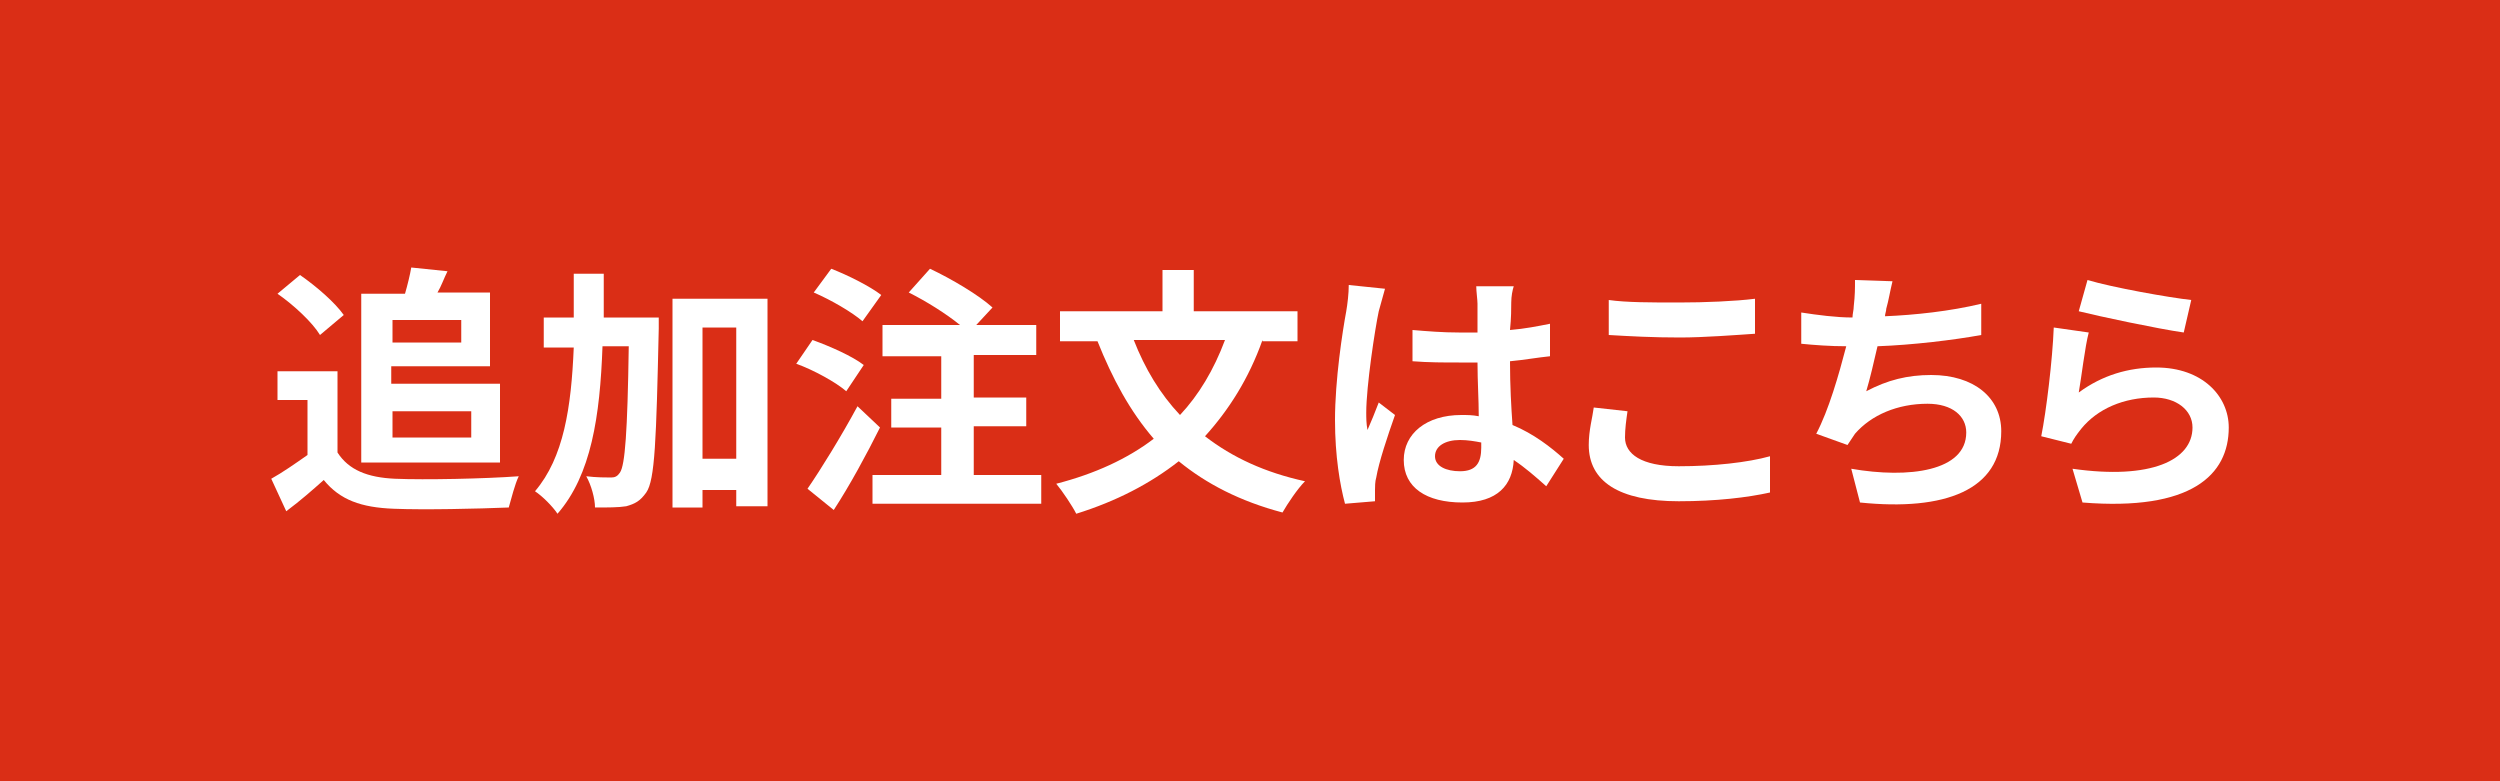 <?xml version="1.0" encoding="utf-8"?>
<!-- Generator: Adobe Illustrator 27.6.1, SVG Export Plug-In . SVG Version: 6.00 Build 0)  -->
<svg version="1.1" id="レイヤー_1" xmlns="http://www.w3.org/2000/svg" xmlns:xlink="http://www.w3.org/1999/xlink" x="0px"
	 y="0px" viewBox="0 0 200 62.5" style="enable-background:new 0 0 200 62.5;" xml:space="preserve">
<style type="text/css">
	.st0{fill:#DA2E16;}
	.st1{fill:#FFFFFF;}
</style>
<rect y="0" class="st0" width="200" height="62.5"/>
<g>
	<path class="st1" d="M27,36.2c0.9,1.4,2.4,2,4.6,2.1c2.4,0.1,7.2,0,9.9-0.2c-0.3,0.6-0.6,1.8-0.8,2.5c-2.5,0.1-6.7,0.2-9.2,0.1
		c-2.6-0.1-4.3-0.7-5.6-2.3c-0.9,0.8-1.8,1.6-3,2.5l-1.2-2.6c0.9-0.5,1.9-1.2,2.9-1.9V32h-2.4v-2.3H27V36.2z M25.6,26.8
		c-0.6-1-2.1-2.4-3.4-3.3L24,22c1.3,0.9,2.8,2.2,3.5,3.2L25.6,26.8z M28.9,23.5h3.5c0.2-0.7,0.4-1.5,0.5-2.1l2.9,0.3
		c-0.3,0.6-0.5,1.2-0.8,1.7h4.2v5.9h-7.9v1.4H40V37H28.9V23.5z M31.4,25.6v1.8h5.5v-1.8H31.4z M31.4,32.9V35h6.3v-2.1H31.4z"/>
	<path class="st1" d="M52.7,25.2c0,0,0,0.8,0,1.1c-0.2,8.9-0.3,12.1-1,13.1c-0.5,0.7-0.9,0.9-1.6,1.1c-0.6,0.1-1.5,0.1-2.5,0.1
		c0-0.7-0.3-1.8-0.7-2.5c0.8,0.1,1.6,0.1,2,0.1c0.3,0,0.5-0.1,0.7-0.4c0.4-0.6,0.6-3.2,0.7-10.1h-2.1C48,33.3,47.3,38,44.6,41.1
		c-0.4-0.6-1.2-1.4-1.8-1.8c2.3-2.7,2.9-6.7,3.1-11.5h-2.4v-2.4h2.4c0-1.1,0-2.3,0-3.5h2.4c0,1.2,0,2.3,0,3.5h4.4V25.2z M61.4,23.9
		v16.6h-2.5v-1.3h-2.7v1.4h-2.4V23.9H61.4z M58.9,36.7V26.2h-2.7v10.5H58.9z"/>
	<path class="st1" d="M67.7,31.3c-0.8-0.7-2.6-1.7-4-2.2l1.3-1.9c1.4,0.5,3.2,1.3,4.1,2L67.7,31.3z M70.4,34.2
		c-1.1,2.2-2.4,4.6-3.7,6.6l-2.1-1.7c1.1-1.6,2.7-4.2,4-6.6L70.4,34.2z M69,25.7c-0.8-0.7-2.5-1.7-3.9-2.3l1.4-1.9
		c1.3,0.5,3.1,1.4,4,2.1L69,25.7z M83.3,38v2.3H69.8V38h5.5v-3.8h-4v-2.3h4v-3.4h-4.7V26h6.2c-1.1-0.9-2.7-1.9-4.1-2.6l1.7-1.9
		c1.7,0.8,3.9,2.1,5,3.1L78.1,26h4.8v2.4h-5v3.4h4.2v2.3h-4.2V38H83.3z"/>
	<path class="st1" d="M101,27.2c-1.1,3.1-2.7,5.6-4.6,7.7c2.2,1.7,4.8,2.9,8,3.6c-0.6,0.6-1.4,1.8-1.8,2.5c-3.4-0.9-6.1-2.3-8.3-4.1
		c-2.3,1.8-5,3.2-8.2,4.2c-0.3-0.6-1.1-1.8-1.6-2.4c3.1-0.8,5.7-2,7.8-3.6c-1.9-2.2-3.3-4.8-4.5-7.8h-3v-2.4H93v-3.3h2.5v3.3h8.3
		v2.4H101V27.2z M90.7,27.2c0.9,2.3,2.1,4.3,3.7,6c1.5-1.6,2.7-3.6,3.6-6H90.7z"/>
	<path class="st1" d="M110.3,24.9c-0.3,1.4-1,6-1,8.1c0,0.4,0,0.9,0.1,1.4c0.3-0.7,0.6-1.4,0.9-2.2l1.3,1c-0.6,1.7-1.3,3.8-1.5,5
		c-0.1,0.3-0.1,0.8-0.1,1s0,0.6,0,0.9l-2.4,0.2c-0.4-1.5-0.8-3.8-0.8-6.7c0-3.2,0.6-7.1,0.9-8.7c0.1-0.6,0.2-1.4,0.2-2.1l2.9,0.3
		C110.7,23.5,110.4,24.5,110.3,24.9z M120.9,24.2c0,0.5,0,1.2-0.1,2.2c1.2-0.1,2.2-0.3,3.2-0.5v2.6c-1,0.1-2.1,0.3-3.2,0.4
		c0,2,0.1,3.7,0.2,5.1c1.7,0.7,3.1,1.8,4.1,2.7l-1.4,2.2c-0.9-0.8-1.7-1.5-2.6-2.1c-0.1,2-1.3,3.4-4.1,3.4c-2.9,0-4.7-1.2-4.7-3.4
		c0-2.1,1.8-3.6,4.6-3.6c0.5,0,0.9,0,1.4,0.1c0-1.3-0.1-2.8-0.1-4.3c-0.5,0-1,0-1.5,0c-1.2,0-2.4,0-3.7-0.1v-2.5
		c1.2,0.1,2.4,0.2,3.7,0.2c0.5,0,1,0,1.5,0c0-1,0-1.9,0-2.3c0-0.3-0.1-1-0.1-1.4h3C121,23.2,120.9,23.7,120.9,24.2z M116.8,37.7
		c1.3,0,1.7-0.7,1.7-1.9c0-0.1,0-0.2,0-0.4c-0.5-0.1-1.1-0.2-1.7-0.2c-1.2,0-2,0.5-2,1.3C114.8,37.3,115.7,37.7,116.8,37.7z"/>
	<path class="st1" d="M130,35c0,1.3,1.3,2.3,4.3,2.3c2.8,0,5.5-0.3,7.3-0.8v2.9c-1.8,0.4-4.3,0.7-7.3,0.7c-4.8,0-7.2-1.6-7.2-4.5
		c0-1.2,0.3-2.2,0.4-3l2.7,0.3C130.1,33.6,130,34.3,130,35z M134.3,24.2c2.1,0,4.5-0.1,6.1-0.3v2.8c-1.5,0.1-4.1,0.3-6,0.3
		c-2.2,0-4-0.1-5.7-0.2V24C130.1,24.2,132.1,24.2,134.3,24.2z"/>
	<path class="st1" d="M150.9,24.7c0,0.2-0.1,0.4-0.1,0.6c2.4-0.1,5.2-0.4,7.7-1v2.5c-2.2,0.4-5.5,0.8-8.3,0.9
		c-0.3,1.3-0.6,2.6-0.9,3.6c1.7-0.9,3.3-1.3,5.2-1.3c3.4,0,5.6,1.8,5.6,4.5c0,4.7-4.5,6.4-11.3,5.7l-0.7-2.7
		c4.6,0.8,9.2,0.2,9.2-2.9c0-1.3-1.1-2.3-3.1-2.3c-2.4,0-4.5,0.9-5.8,2.4c-0.2,0.3-0.4,0.6-0.6,0.9l-2.5-0.9c1-1.9,1.8-4.7,2.4-7
		c-1.3,0-2.6-0.1-3.6-0.2V25c1.3,0.2,2.8,0.4,4.1,0.4c0-0.3,0.1-0.6,0.1-0.9c0.1-0.9,0.1-1.4,0.1-2.1l3,0.1
		C151.2,23.3,151.1,24,150.9,24.7z"/>
	<path class="st1" d="M166.3,31.4c1.9-1.4,4-2,6.2-2c3.7,0,5.8,2.3,5.8,4.8c0,3.8-3,6.7-11.7,6l-0.8-2.7c6.3,0.9,9.6-0.7,9.6-3.3
		c0-1.4-1.3-2.4-3.1-2.4c-2.4,0-4.5,0.9-5.8,2.5c-0.4,0.5-0.6,0.8-0.8,1.2l-2.4-0.6c0.4-2,0.9-6.1,1-8.7l2.8,0.4
		C166.8,27.7,166.5,30.3,166.3,31.4z M175.3,24l-0.6,2.6c-2.1-0.3-6.8-1.3-8.4-1.7l0.7-2.5C169,23,173.5,23.8,175.3,24z"/>
</g>
</svg>
